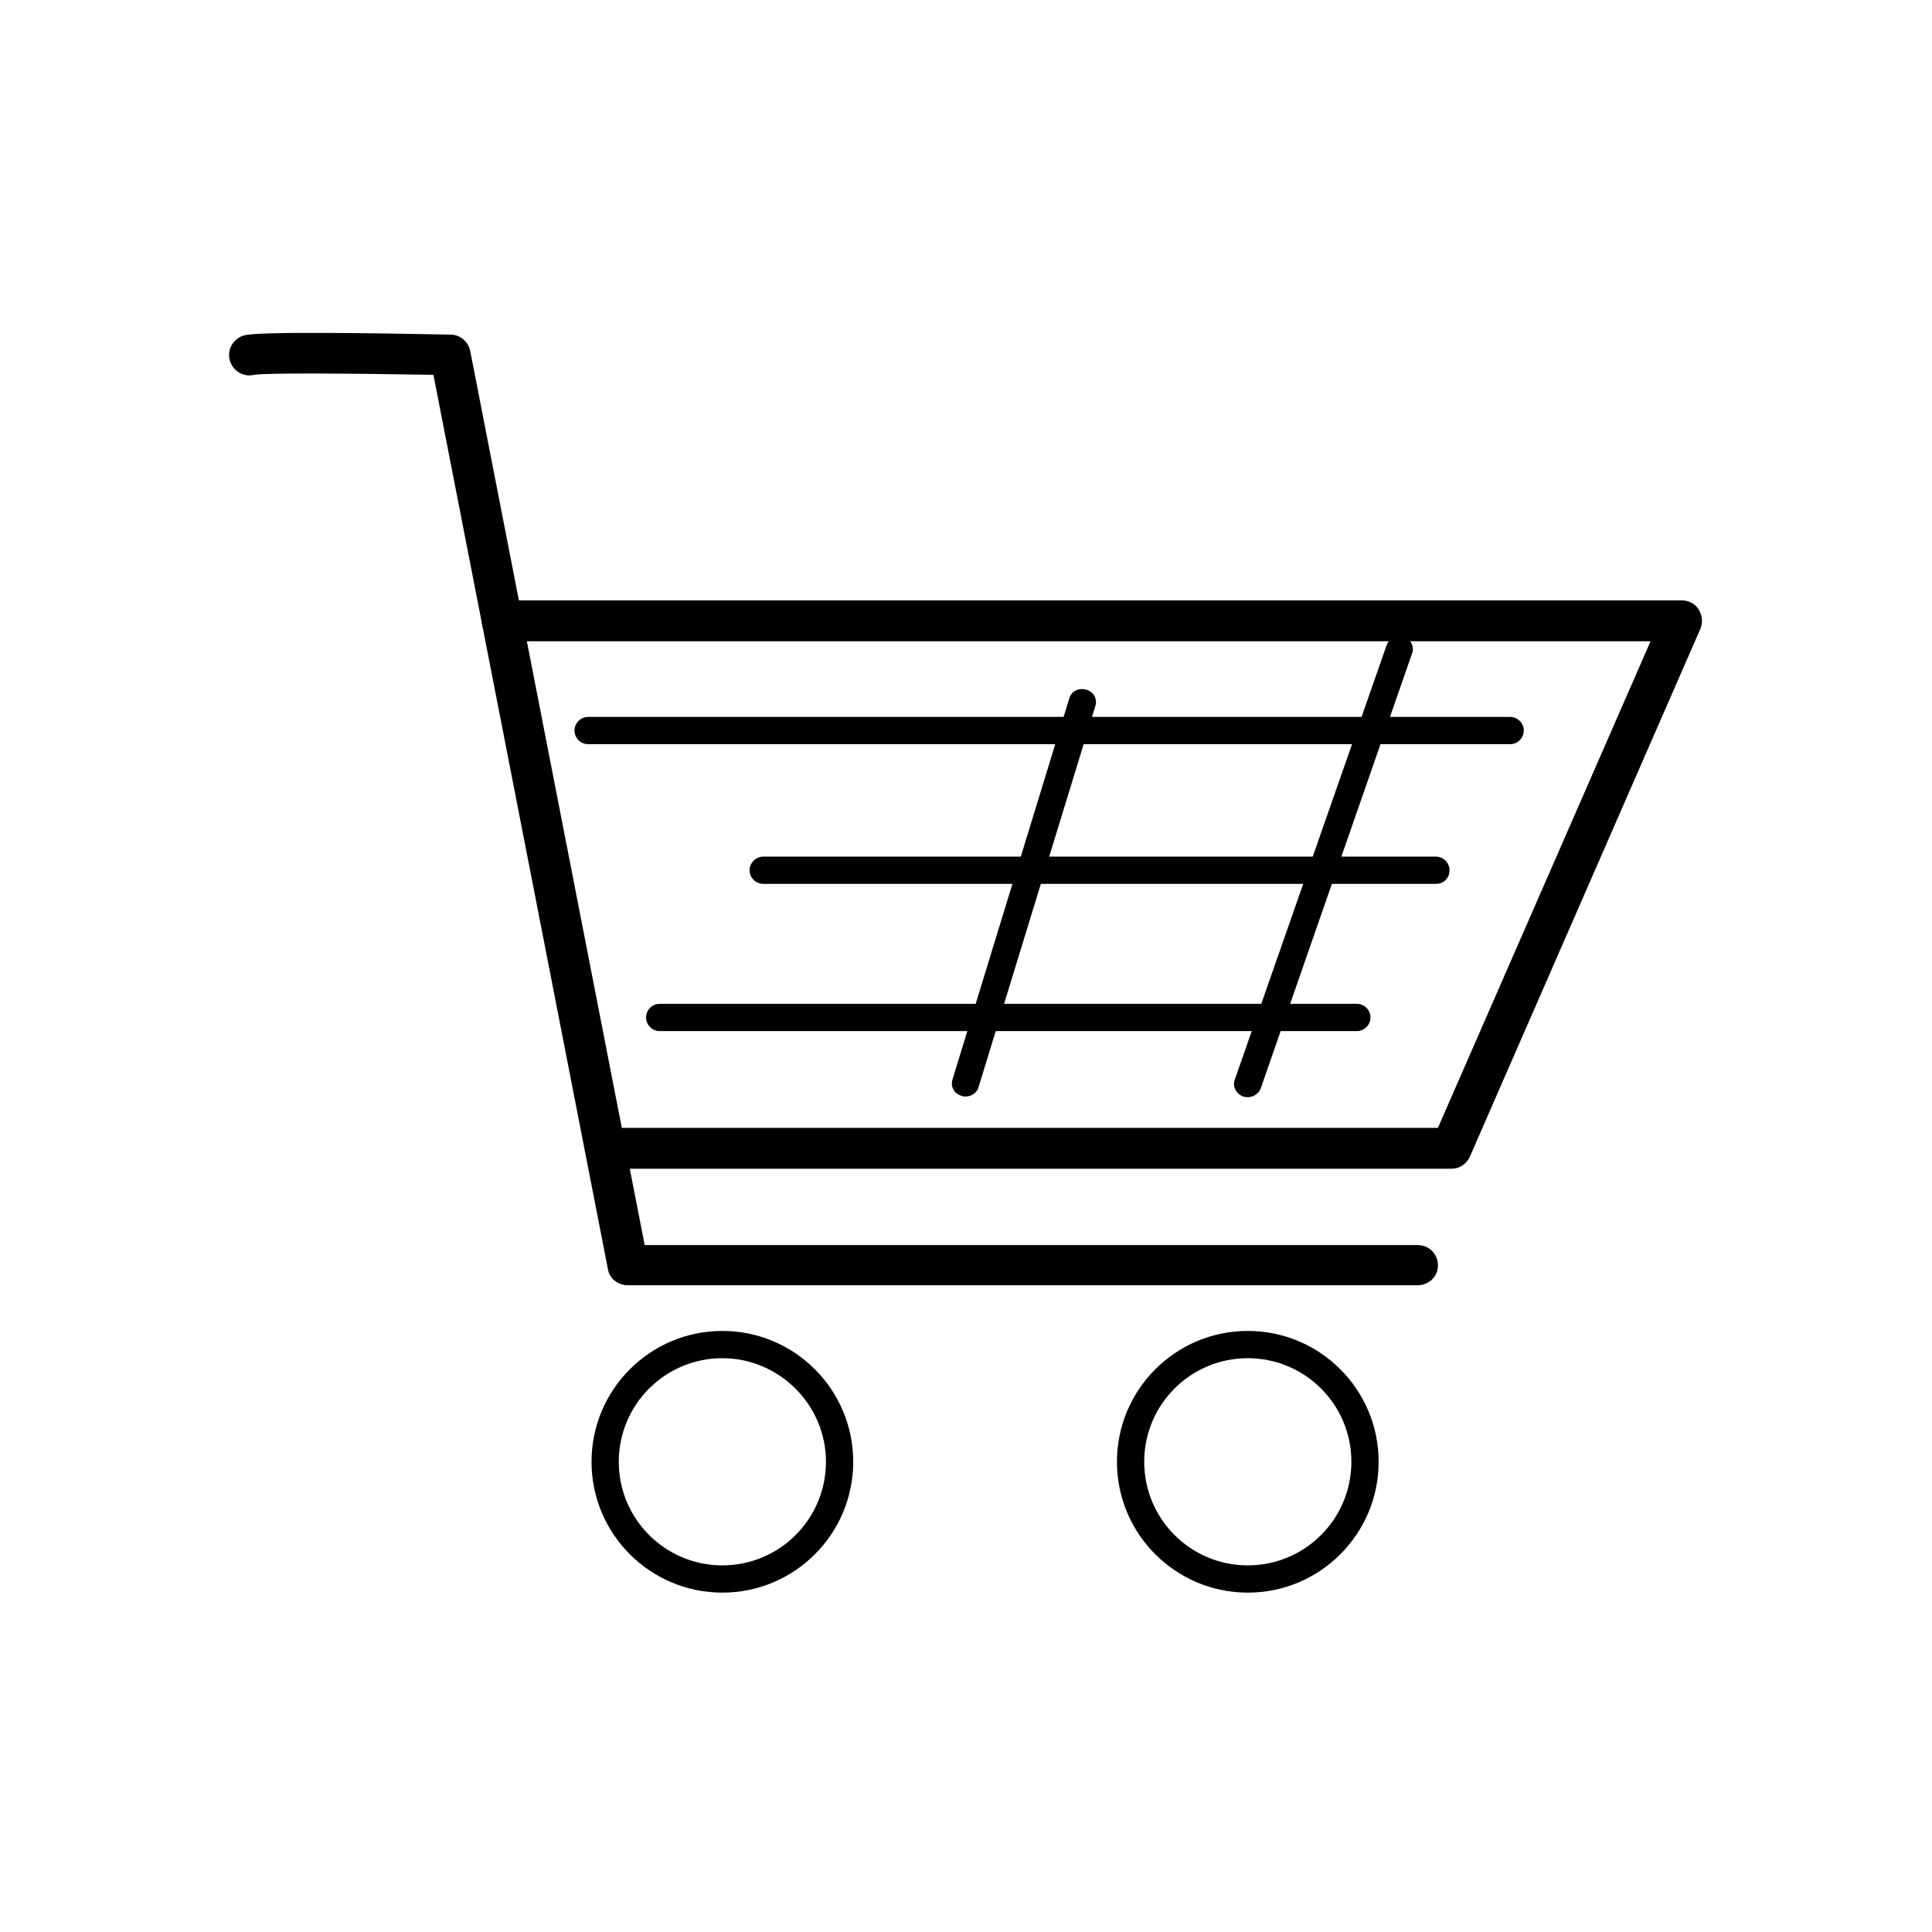 <svg xmlns="http://www.w3.org/2000/svg" viewBox="0 0 283.5 283.5"><path d="M213 171.5H89.2c-1.7 0-3-1.3-3-3s1.3-3 3-3H211l31.2-71.4H73.7c-1.7 0-3-1.3-3-3s1.3-3 3-3h173.1c1 0 2 .5 2.5 1.4s.6 1.9.2 2.8l-33.8 77.4c-.5 1.1-1.5 1.8-2.7 1.8z"/><path class="st0" d="M106 233.7c-10.6 0-19.2-8.6-19.2-19.2s8.6-19.2 19.2-19.2 19.2 8.6 19.2 19.2-8.6 19.2-19.2 19.2zm0-34.4c-8.4 0-15.2 6.8-15.2 15.2s6.8 15.2 15.2 15.2c8.4 0 15.2-6.8 15.2-15.2s-6.9-15.2-15.2-15.2zm77.1 34.4c-10.6 0-19.2-8.6-19.2-19.2s8.6-19.2 19.2-19.2 19.2 8.6 19.2 19.2-8.6 19.2-19.2 19.2zm0-34.4c-8.4 0-15.2 6.8-15.2 15.2s6.8 15.2 15.2 15.2 15.2-6.8 15.2-15.2-6.8-15.2-15.2-15.2z"/><path d="M208 188.6H92.1c-1.4 0-2.7-1-2.9-2.4L63.6 55c-12.1-.2-24.6-.3-26.3 0-1.6.4-3.2-.6-3.6-2.2-.4-1.6.6-3.2 2.2-3.6 2.3-.6 19.9-.3 30.2-.1 1.4 0 2.6 1 2.9 2.4l25.6 131.2H208c1.7 0 3 1.3 3 3s-1.4 2.9-3 2.9z"/><path class="st0" d="M221.6 109.2H86.3c-1.1 0-2-.9-2-2s.9-2 2-2h135.3c1.1 0 2 .9 2 2s-.9 2-2 2zm-10.9 20.5H112c-1.1 0-2-.9-2-2s.9-2 2-2h98.7c1.1 0 2 .9 2 2s-.8 2-2 2zm-11.6 21.6H96.8c-1.1 0-2-.9-2-2s.9-2 2-2h102.3c1.1 0 2 .9 2 2s-.9 2-2 2z"/><path class="st0" d="M183.1 161c-.2 0-.4 0-.7-.1-1-.4-1.6-1.5-1.2-2.5l22.3-63.8c.4-1 1.5-1.6 2.5-1.2 1 .4 1.6 1.5 1.2 2.5L185 159.7c-.3.8-1.1 1.3-1.9 1.3zm-41.4-.1c-.2 0-.4 0-.6-.1-1.1-.3-1.7-1.4-1.3-2.5l17.1-55.8c.3-1.1 1.4-1.6 2.5-1.3 1.1.3 1.7 1.4 1.3 2.5l-17.1 55.8c-.2.8-1 1.4-1.9 1.4z"/></svg>